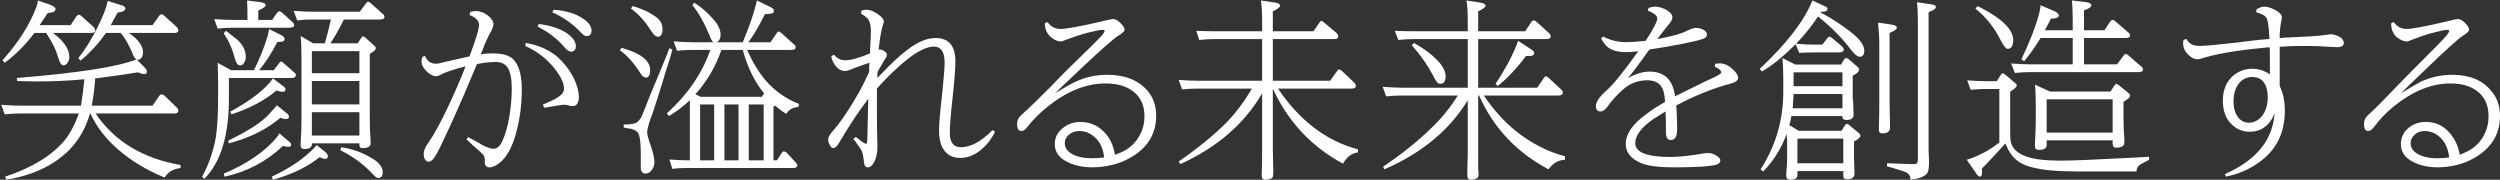 <svg width="626" height="45" viewBox="0 0 626 45" fill="none" xmlns="http://www.w3.org/2000/svg">
<rect x="0" y="0" width="626" height="45" fill="#333333" stroke="none"/>
<path d="M22.752 8.248H13.258C15.991 10.271 17.358 12.295 17.358 14.319C17.358 14.897 17.178 15.403 16.818 15.837C16.53 16.198 16.207 16.379 15.847 16.379C15.703 16.379 15.559 16.306 15.415 16.162C15.128 15.945 14.84 15.331 14.552 14.319C13.977 12.367 12.97 10.344 11.531 8.248H8.618C6.389 11.211 3.907 13.704 1.174 15.728L0.634 15.078C4.518 10.741 7.288 6.441 8.942 2.176C9.23 1.526 9.41 0.839 9.481 0.117L12.61 1.201C13.473 1.562 13.905 1.923 13.905 2.285C13.905 2.863 13.258 3.188 11.963 3.261C11.172 4.417 10.488 5.429 9.913 6.296H17.681L19.192 4.019C19.408 3.803 19.587 3.694 19.731 3.694C19.947 3.694 20.163 3.803 20.379 4.019L23.4 6.73C23.687 7.019 23.831 7.308 23.831 7.597C23.831 8.031 23.471 8.248 22.752 8.248ZM43.684 8.248H32.247C34.62 9.838 35.807 11.464 35.807 13.126C35.807 13.777 35.627 14.283 35.268 14.644C35.052 14.861 34.8 14.969 34.513 14.969C34.441 14.969 34.369 14.969 34.297 14.969L36.239 16.921C36.599 17.282 36.778 17.607 36.778 17.896C36.778 18.33 36.562 18.547 36.131 18.547C35.771 18.547 35.232 18.402 34.513 18.113C31.42 18.619 28.435 19.053 25.558 19.414L23.831 19.631C23.687 22.016 23.4 24.293 22.968 26.461H38.181L39.907 23.968C40.051 23.751 40.231 23.642 40.447 23.642C40.59 23.642 40.806 23.715 41.094 23.859L44.223 26.895C44.511 27.112 44.654 27.365 44.654 27.654C44.654 28.16 44.331 28.413 43.684 28.413H23.939C28.614 35.351 35.699 39.652 45.194 41.314V42.073C44.187 42.217 43.396 42.47 42.82 42.832C42.317 43.121 41.777 43.663 41.202 44.458C36.67 42.579 32.786 40.23 29.549 37.411C26.457 34.737 24.155 31.737 22.644 28.413H22.537C21.457 32.171 19.623 35.315 17.034 37.845C13.222 41.531 8.079 43.916 1.605 45L1.282 44.241C8.043 42.001 13.042 38.929 16.279 35.026C17.717 33.147 18.868 30.942 19.731 28.413H4.95C3.799 28.413 2.54 28.485 1.174 28.63L0.311 26.244C2.253 26.389 3.907 26.461 5.274 26.461H20.271C20.558 24.799 20.846 22.594 21.134 19.848C17.322 20.209 13.438 20.39 9.481 20.39C8.043 20.39 6.317 20.354 4.303 20.282L4.195 19.523C19.515 18.294 29.514 16.74 34.189 14.861C33.901 14.716 33.649 14.427 33.434 13.994C32.427 11.464 31.348 9.549 30.197 8.248H26.529C24.658 10.922 22.537 13.235 20.163 15.186L19.623 14.536C21.206 12.584 22.752 10.127 24.263 7.163C25.773 4.2 26.672 1.887 26.96 0.225L30.413 1.309C31.06 1.454 31.384 1.743 31.384 2.176C31.384 2.682 30.736 3.008 29.442 3.152C28.866 4.236 28.291 5.284 27.715 6.296H38.181L39.907 3.911C40.051 3.694 40.231 3.586 40.447 3.586C40.663 3.586 40.878 3.694 41.094 3.911L44.223 6.73C44.511 7.019 44.654 7.308 44.654 7.597C44.654 8.031 44.331 8.248 43.684 8.248Z" fill="white"/>
<path d="M82.744 10.85H89.56L90.426 9.549C90.57 9.259 90.714 9.115 90.859 9.115C91.003 9.115 91.219 9.223 91.508 9.44L93.671 11.392C93.96 11.608 94.104 11.825 94.104 12.042C94.104 12.476 93.599 12.946 92.59 13.451V29.28C92.59 31.665 92.662 33.725 92.806 35.46C92.806 35.676 92.806 35.821 92.806 35.893C92.806 36.688 92.121 37.086 90.75 37.086C90.245 37.086 89.993 36.833 89.993 36.327V35.893H78.092V36.11C78.092 36.905 77.479 37.303 76.252 37.303C75.603 37.303 75.279 37.014 75.279 36.435C75.279 36.363 75.279 36.182 75.279 35.893C75.423 33.942 75.495 31.81 75.495 29.497V14.861C75.495 12.259 75.423 10.307 75.279 9.007L78.416 10.85H81.338C81.915 8.898 82.419 6.911 82.852 4.887H78.092C76.793 4.887 75.567 4.959 74.413 5.104L73.548 2.719C75.423 2.863 77.046 2.935 78.416 2.935H90.101L91.616 0.875C91.832 0.586 92.013 0.442 92.157 0.442C92.373 0.442 92.59 0.55 92.806 0.767L95.835 3.477C96.124 3.694 96.268 3.947 96.268 4.236C96.268 4.67 95.871 4.887 95.078 4.887H86.098C85.088 6.983 83.97 8.97 82.744 10.85ZM89.993 18.33V12.801H78.092V18.33H89.993ZM89.993 20.282H78.092V26.136H89.993V20.282ZM89.993 28.087H78.092V33.942H89.993V28.087ZM73.007 19.523H57.319V24.727C57.319 33.978 55.263 40.663 51.152 44.783L50.611 44.241C52.27 41.206 53.424 37.881 54.073 34.267C54.434 31.593 54.614 28.268 54.614 24.293V21.257C54.614 19.739 54.578 17.896 54.506 15.728L57.86 17.571H63.594C65.037 14.68 66.191 11.789 67.056 8.898C67.2 8.248 67.309 7.706 67.381 7.272L70.41 8.79C70.987 9.079 71.276 9.404 71.276 9.765C71.276 10.055 71.095 10.271 70.735 10.416C70.518 10.416 70.085 10.452 69.436 10.524C67.994 13.343 66.479 15.692 64.892 17.571H68.571L69.869 15.837C70.085 15.547 70.266 15.403 70.41 15.403C70.554 15.403 70.771 15.547 71.059 15.837L73.656 18.113C73.944 18.33 74.089 18.547 74.089 18.764C74.089 19.27 73.728 19.523 73.007 19.523ZM64.676 2.61V4.995H68.138L69.328 3.261C69.544 2.971 69.761 2.827 69.977 2.827C70.122 2.827 70.338 2.935 70.626 3.152L73.223 5.537C73.512 5.754 73.656 6.007 73.656 6.296C73.656 6.73 73.259 6.947 72.466 6.947H58.184C56.742 6.947 55.516 7.019 54.506 7.163L53.64 4.778C55.588 4.923 57.211 4.995 58.509 4.995H61.971V4.67C61.971 2.646 61.935 1.128 61.863 0.117L65.325 0.55C66.118 0.695 66.515 0.948 66.515 1.309C66.515 1.671 65.902 2.104 64.676 2.61ZM56.02 8.356L56.561 7.706C57.715 8.573 58.689 9.332 59.483 9.982C60.853 11.283 61.538 12.693 61.538 14.21C61.538 14.861 61.394 15.367 61.105 15.728C60.889 16.162 60.565 16.379 60.132 16.379C59.627 16.379 59.23 15.945 58.942 15.078C58.437 13.271 58.004 12.006 57.643 11.283C57.283 10.416 56.742 9.44 56.02 8.356ZM68.354 19.631L70.626 21.366C71.204 21.727 71.492 22.052 71.492 22.341C71.492 22.775 71.24 22.992 70.735 22.992C70.374 22.992 69.869 22.884 69.22 22.667C66.335 25.124 62.584 27.112 57.968 28.63L57.643 27.979C62.909 25.088 66.479 22.305 68.354 19.631ZM69.977 33.4L72.249 35.351C72.682 35.64 72.898 35.929 72.898 36.218C72.898 36.58 72.682 36.761 72.249 36.761C71.889 36.761 71.42 36.688 70.843 36.544C66.731 40.447 61.863 43.012 56.237 44.241L56.02 43.482C61.863 41.025 66.299 37.989 69.328 34.375C69.4 34.231 69.617 33.906 69.977 33.4ZM79.282 36.327L81.338 37.953C81.842 38.387 82.095 38.748 82.095 39.037C82.095 39.543 81.879 39.796 81.446 39.796C81.229 39.796 80.76 39.652 80.039 39.362C76.938 41.82 73.043 43.699 68.354 45L68.03 44.241C72.43 42.217 75.964 39.832 78.633 37.086C78.849 36.869 79.066 36.616 79.282 36.327ZM85.233 37.628L85.449 36.869C87.973 37.23 90.317 38.025 92.481 39.254C94.717 40.41 95.835 41.711 95.835 43.157C95.835 44.096 95.439 44.566 94.645 44.566C94.357 44.566 93.888 44.205 93.239 43.482C91.003 41.097 88.334 39.146 85.233 37.628ZM69.328 26.353L71.6 28.196C72.105 28.557 72.358 28.882 72.358 29.172C72.358 29.605 72.105 29.822 71.6 29.822C71.312 29.822 70.843 29.714 70.194 29.497C66.804 32.388 62.512 34.52 57.319 35.893L57.102 35.243C62.512 32.641 66.082 30.256 67.814 28.087C68.751 27.076 69.256 26.497 69.328 26.353Z" fill="white"/>
<path d="M119.414 16.062L118.105 19.198C115.631 25.109 113.194 30.587 110.793 35.633C109.774 37.796 109.047 39.129 108.61 39.634C108.174 40.211 107.737 40.499 107.301 40.499C107.01 40.499 106.719 40.319 106.428 39.958C106.209 39.598 106.1 39.129 106.1 38.553C106.1 37.76 106.464 36.859 107.191 35.849C108.719 33.687 110.502 30.407 112.539 26.01C114.431 21.901 115.777 18.765 116.577 16.603C113.812 17.324 111.921 17.936 110.902 18.441C110.102 18.873 109.52 19.09 109.156 19.09C108.501 19.09 107.773 18.729 106.973 18.008C106.027 17.143 105.554 16.242 105.554 15.305C105.554 15.017 105.627 14.656 105.773 14.224L106.428 14.008C106.937 15.305 107.846 15.954 109.156 15.954C109.665 15.954 110.393 15.81 111.338 15.521C112.357 15.305 114.431 14.837 117.559 14.116C119.16 9.863 119.96 7.232 119.96 6.223C119.96 5.213 119.16 4.384 117.559 3.736L117.777 2.979C118.359 2.835 118.832 2.762 119.196 2.762C120.215 2.762 121.233 3.159 122.252 3.952C123.125 4.673 123.561 5.358 123.561 6.006C123.561 6.367 123.416 6.871 123.125 7.52C122.543 8.529 121.961 9.719 121.379 11.088C121.16 11.737 120.833 12.566 120.397 13.575C121.488 13.431 122.506 13.359 123.452 13.359C125.417 13.359 126.945 13.719 128.036 14.44C129.782 15.738 130.655 18.405 130.655 22.442C130.655 26.334 130.146 30.083 129.127 33.687C128.181 36.931 126.908 39.237 125.308 40.607C124.289 41.472 123.38 41.905 122.579 41.905C121.779 41.905 121.379 41.436 121.379 40.499C121.451 39.922 121.379 39.418 121.16 38.985C120.869 38.553 120.033 37.76 118.65 36.606C117.85 35.886 117.232 35.309 116.795 34.876L117.232 34.336C118.614 35.056 119.778 35.705 120.724 36.282C121.961 36.931 122.907 37.255 123.561 37.255C124.434 37.255 125.162 36.642 125.744 35.417C126.544 33.759 127.163 31.56 127.599 28.821C127.963 26.514 128.145 24.28 128.145 22.117C128.145 19.811 127.818 18.117 127.163 17.035C126.581 16.026 125.562 15.521 124.107 15.521C122.652 15.521 121.088 15.702 119.414 16.062ZM131.528 11.521L131.637 10.764C134.475 11.196 136.985 12.242 139.167 13.9C141.132 15.558 142.66 17.504 143.751 19.738C144.551 21.468 144.951 22.982 144.951 24.28C144.951 25.001 144.806 25.577 144.515 26.01C144.224 26.37 143.933 26.55 143.642 26.55C143.424 26.55 143.205 26.55 142.987 26.55C142.187 26.334 141.641 26.226 141.35 26.226C141.059 26.226 140.659 26.262 140.15 26.334C140.15 26.334 138.876 26.55 136.33 26.983L135.893 26.226C137.858 25.361 139.058 24.784 139.495 24.496C140.659 23.775 141.241 23.018 141.241 22.225C141.241 21 140.586 19.486 139.277 17.684C137.239 14.945 134.657 12.89 131.528 11.521ZM138.294 3.087L138.622 2.438C142.114 2.654 144.879 3.628 146.916 5.358C147.716 6.078 148.116 6.835 148.116 7.628C148.116 8.565 147.716 9.034 146.916 9.034C146.479 9.034 145.97 8.709 145.388 8.061C143.424 5.97 141.059 4.312 138.294 3.087ZM134.584 6.655L134.911 6.006C137.821 6.367 140.15 7.124 141.896 8.277C143.424 9.358 144.188 10.44 144.188 11.521C144.188 12.458 143.787 12.927 142.987 12.927C142.551 12.927 142.041 12.602 141.459 11.953C139.64 9.791 137.349 8.025 134.584 6.655Z" fill="white"/>
<path d="M198.065 12.498H187.058C188.482 15.629 190.05 18.191 191.76 20.183C193.968 22.745 196.747 24.702 200.095 26.054L199.881 26.801C198.528 26.872 197.53 27.442 196.889 28.509C196.034 28.011 195.108 27.335 194.111 26.481C193.968 26.552 193.826 26.623 193.683 26.694V40.143H194.538L195.714 38.329C195.927 38.044 196.105 37.902 196.248 37.902C196.462 37.902 196.711 38.009 196.996 38.222L199.24 40.677C199.525 40.962 199.668 41.211 199.668 41.424C199.668 41.851 199.276 42.065 198.492 42.065H171.883C170.529 42.065 169.354 42.136 168.356 42.278L167.608 39.93C169.247 40.072 170.778 40.143 172.203 40.143H172.738V28.402V27.869C172.738 26.445 172.738 25.52 172.738 25.093C171.099 26.659 169.354 27.975 167.501 29.043L166.967 28.402C172.168 23.706 175.801 18.404 177.867 12.498H173.058C172.132 12.498 170.956 12.569 169.532 12.712L168.677 10.363C170.672 10.506 172.239 10.577 173.379 10.577H178.615C178.33 10.363 178.045 9.865 177.76 9.083C176.407 5.809 174.946 3.212 173.379 1.291L173.806 0.65C175.516 1.718 177.119 3.105 178.615 4.813C179.826 6.165 180.432 7.446 180.432 8.656C180.432 9.652 180.111 10.292 179.47 10.577H185.989C187.699 6.45 188.839 3.141 189.409 0.65L189.515 0.117L192.828 1.718C193.469 2.002 193.79 2.322 193.79 2.678C193.79 3.176 193.469 3.425 192.828 3.425C192.686 3.497 192.258 3.532 191.546 3.532C189.979 6.663 188.589 9.011 187.378 10.577H192.935L194.538 8.229C194.609 8.015 194.752 7.908 194.966 7.908C195.179 7.908 195.393 8.015 195.607 8.229L198.813 11.111C199.098 11.324 199.24 11.573 199.24 11.858C199.24 12.285 198.848 12.498 198.065 12.498ZM175.409 24.239H190.798L191.332 23.386C188.981 20.539 187.2 16.91 185.989 12.498H180.646C179.15 16.768 176.977 20.468 174.127 23.599L175.409 24.239ZM191.225 40.143V26.161H187.485V40.143H191.225ZM184.92 40.143V26.161H181.394V40.143H184.92ZM178.829 40.143V26.161H175.302V40.143H178.829ZM157.99 2.145L158.418 1.504C160.84 2.216 162.799 3.141 164.295 4.279C165.364 5.062 165.898 6.058 165.898 7.268C165.898 8.549 165.506 9.189 164.723 9.189C164.366 9.189 164.01 8.976 163.654 8.549C163.583 8.478 163.298 8.086 162.799 7.375C161.517 5.311 159.914 3.568 157.99 2.145ZM155.212 12.605L155.639 11.964C160.412 13.316 162.799 15.167 162.799 17.515C162.799 18.796 162.443 19.436 161.73 19.436C161.303 19.436 160.876 19.116 160.448 18.476C158.738 15.771 156.993 13.815 155.212 12.605ZM156.173 31.925V31.177C156.458 31.177 156.708 31.177 156.922 31.177C158.204 31.106 159.059 30.928 159.486 30.644C159.771 30.43 160.092 30.074 160.448 29.576C160.733 29.078 161.517 27.157 162.799 23.812C163.227 22.745 164.046 20.788 165.257 17.942C166.041 16.092 166.824 14.135 167.608 12.071L168.356 12.392C168.071 13.672 167.501 15.558 166.646 18.049C166.219 19.543 165.542 21.749 164.616 24.666C163.761 27.37 163.084 29.363 162.585 30.644C162.229 31.782 162.051 32.636 162.051 33.205C162.051 33.632 162.265 34.486 162.692 35.767C163.476 37.902 163.868 39.503 163.868 40.57C163.868 41.282 163.69 41.887 163.333 42.385C162.906 43.096 162.336 43.452 161.624 43.452C160.84 43.452 160.448 42.919 160.448 41.851C160.448 41.638 160.448 41.14 160.448 40.357C160.448 39.788 160.448 39.218 160.448 38.649C160.448 36.301 160.306 34.7 160.021 33.846C159.807 33.063 159.13 32.529 157.99 32.245C157.705 32.245 157.1 32.138 156.173 31.925Z" fill="white"/>
<path d="M217.747 15.737L217.315 15.844C215.444 16.487 214.148 16.952 213.428 17.238C212.636 17.596 212.024 17.774 211.593 17.774C210.369 17.774 209.361 16.988 208.569 15.415C208.425 15.2 208.281 14.771 208.137 14.128L208.785 13.699C209.649 14.628 210.585 15.093 211.593 15.093C213.032 15.093 215.12 14.521 217.855 13.377C217.855 12.591 217.891 11.697 217.963 10.696C218.035 9.481 218.071 8.515 218.071 7.8C218.071 6.299 217.783 5.226 217.207 4.583C216.848 4.226 216.308 3.832 215.588 3.403L215.696 2.653C216.128 2.51 216.524 2.438 216.884 2.438C217.963 2.438 219.115 2.939 220.339 3.94C220.987 4.44 221.311 4.941 221.311 5.441C221.311 5.584 221.239 5.834 221.095 6.192C220.663 7.55 220.303 9.624 220.015 12.412C220.231 12.412 220.375 12.412 220.447 12.412C220.807 12.412 221.239 12.627 221.743 13.055C221.959 13.198 222.067 13.449 222.067 13.806C222.067 14.092 221.851 14.521 221.419 15.093C221.059 15.665 220.519 16.595 219.799 17.881C219.727 18.096 219.691 18.418 219.691 18.847C219.691 19.133 219.691 19.347 219.691 19.49C219.979 19.204 220.303 18.883 220.663 18.525C223.254 15.808 225.414 13.806 227.142 12.519C229.733 10.517 232.109 9.516 234.268 9.516C237.58 9.516 239.235 11.482 239.235 15.415C239.235 17.131 238.983 20.312 238.479 24.96C238.047 28.749 237.832 31.538 237.832 33.325C237.832 35.684 238.767 36.864 240.639 36.864C243.087 36.864 245.714 35.434 248.522 32.574L249.169 33.003C248.378 34.576 247.406 35.899 246.254 36.971C244.454 38.687 242.511 39.545 240.423 39.545C238.407 39.545 236.932 38.687 235.996 36.971C235.42 35.899 235.132 34.433 235.132 32.574C235.132 31.073 235.384 28.141 235.888 23.78C236.32 19.633 236.536 16.952 236.536 15.737C236.536 13.02 235.636 11.661 233.836 11.661C231.605 11.661 228.545 13.449 224.658 17.023C222.858 18.668 221.167 20.384 219.583 22.171V25.067C219.583 26.854 219.583 28.106 219.583 28.821C219.583 31.037 219.619 33.468 219.691 36.113C219.691 36.542 219.691 36.9 219.691 37.186C219.691 38.33 219.439 39.438 218.935 40.51C218.431 41.44 217.891 41.905 217.315 41.905C216.956 41.905 216.704 41.762 216.56 41.476C216.416 41.19 216.308 40.618 216.236 39.76C216.164 39.045 216.02 38.401 215.804 37.829C215.66 37.543 215.084 36.685 214.076 35.255L213.644 34.826L214.292 34.29C214.436 34.362 214.94 34.755 215.804 35.47C216.38 35.827 216.704 36.006 216.776 36.006C216.92 36.006 217.028 35.934 217.099 35.792C217.171 35.506 217.243 33.218 217.315 28.928C217.315 28.785 217.351 27.391 217.423 24.745C215.192 27.605 212.744 31.287 210.081 35.792C209.577 36.65 209.109 37.078 208.677 37.078C208.317 37.078 208.029 36.828 207.813 36.328C207.525 35.899 207.381 35.434 207.381 34.934C207.381 34.362 207.741 33.682 208.461 32.896C210.549 30.537 212.816 27.176 215.264 22.815C215.912 21.671 216.704 20.062 217.639 17.989C217.639 17.488 217.639 17.059 217.639 16.702C217.639 16.273 217.675 15.951 217.747 15.737Z" fill="white"/>
<path d="M273.666 41.905C271.207 41.905 269.11 41.471 267.374 40.605C265.205 39.594 264.12 38.078 264.12 36.057C264.12 34.396 264.843 33.025 266.289 31.942C267.519 31.003 268.929 30.534 270.52 30.534C273.486 30.534 275.872 31.869 277.68 34.541C278.403 35.696 278.91 37.104 279.199 38.764C279.922 38.475 280.537 38.223 281.043 38.006C282.996 37.068 284.479 35.623 285.491 33.674C286.214 32.303 286.576 30.786 286.576 29.126C286.576 26.527 285.708 24.505 283.972 23.061C282.237 21.617 279.85 20.895 276.812 20.895C271.967 20.895 267.121 22.845 262.276 26.743C260.395 28.259 258.768 29.884 257.394 31.617C256.815 32.411 256.273 32.808 255.766 32.808C255.043 32.808 254.682 32.23 254.682 31.075C254.682 30.425 254.862 29.848 255.224 29.343C255.369 29.126 256.056 28.476 257.285 27.393C257.864 26.888 259.889 24.902 263.36 21.437C264.518 20.21 265.855 18.838 267.374 17.322C272.22 12.629 275.077 9.813 275.944 8.875C276.378 8.297 276.595 7.936 276.595 7.792C276.595 7.575 276.415 7.467 276.053 7.467C275.474 7.467 274.209 7.72 272.256 8.225C270.593 8.658 268.821 9.236 266.94 9.958C266.289 10.247 265.855 10.391 265.639 10.391C264.843 10.391 263.975 9.994 263.035 9.2C262.095 8.333 261.625 7.214 261.625 5.843L262.276 5.518C263.143 6.673 264.228 7.25 265.53 7.25C266.904 7.25 270.123 6.673 275.185 5.518C277.282 5.012 278.44 4.76 278.657 4.76C279.38 4.76 280.175 5.265 281.043 6.276C281.405 6.709 281.586 7.106 281.586 7.467C281.586 7.828 281.043 8.333 279.958 8.983C278.729 9.777 275.655 12.485 270.737 17.105C267.555 20.137 265.349 22.231 264.12 23.386C266.362 22.015 268.097 21.04 269.327 20.462C271.786 19.307 274.426 18.73 277.246 18.73C281.73 18.73 285.129 20.101 287.444 22.845C288.818 24.505 289.505 26.563 289.505 29.018C289.505 33.638 287.263 37.176 282.779 39.63C280.175 41.074 277.138 41.832 273.666 41.905ZM276.487 39.414C276.27 37.465 275.619 35.912 274.534 34.757C273.305 33.458 271.894 32.808 270.303 32.808C269.218 32.808 268.314 33.133 267.591 33.782C266.94 34.36 266.615 35.046 266.615 35.84C266.615 37.212 267.519 38.259 269.327 38.981C270.484 39.414 271.858 39.63 273.449 39.63C274.607 39.63 275.619 39.558 276.487 39.414Z" fill="white"/>
<path d="M338.532 22.178H320C325.428 30.22 332.105 35.292 340.032 37.393V38.153C338.461 38.371 337.211 39.313 336.283 40.979C328.356 36.704 322.5 30.437 318.715 22.178V37.175C318.715 37.538 318.751 39.276 318.822 42.392V43.37C318.822 44.022 318.715 44.42 318.501 44.565C318.144 44.855 317.608 45 316.894 45C316.251 45 315.93 44.674 315.93 44.022C315.93 43.95 315.93 43.841 315.93 43.696C316.001 41.957 316.037 39.783 316.037 37.175V23.373C311.609 30.981 304.789 36.886 295.577 41.088L295.148 40.436C299.862 37.175 303.825 33.951 307.039 30.763C309.538 28.155 311.681 25.293 313.466 22.178H299.755C298.612 22.178 297.362 22.25 296.005 22.395L295.148 20.004C297.005 20.149 298.648 20.222 300.076 20.222H316.037V9.789H304.147C302.861 9.789 301.576 9.861 300.29 10.006L299.54 7.724C301.54 7.796 303.147 7.833 304.361 7.833H316.037V5.768C316.037 3.015 315.93 1.131 315.716 0.117L319.358 0.66C320.143 0.805 320.536 1.058 320.536 1.421C320.536 1.783 319.929 2.254 318.715 2.833V7.833H328.891L330.391 5.659C330.534 5.369 330.712 5.224 330.927 5.224C331.069 5.224 331.284 5.369 331.569 5.659L334.676 8.267C334.961 8.557 335.104 8.847 335.104 9.137C335.104 9.571 334.783 9.789 334.14 9.789H318.715V20.222H333.069L334.783 17.831C334.926 17.541 335.104 17.396 335.319 17.396C335.461 17.396 335.676 17.505 335.961 17.722L339.068 20.657C339.353 20.874 339.496 21.164 339.496 21.526C339.496 21.961 339.175 22.178 338.532 22.178Z" fill="white"/>
<path d="M370.356 23.917H370.138V37.175C370.138 37.538 370.138 39.276 370.138 42.392L370.247 43.587C370.247 44.167 370.066 44.529 369.704 44.674C369.341 44.891 368.87 45 368.29 45C367.711 45 367.421 44.674 367.421 44.022C367.421 44.022 367.421 43.877 367.421 43.587C367.421 43.442 367.421 43.189 367.421 42.827C367.421 41.957 367.457 40.472 367.529 38.371C367.529 37.864 367.529 37.465 367.529 37.175V25.112C362.964 32.575 356.006 38.334 346.657 42.392L346.331 41.74C351.042 38.552 355.028 35.364 358.289 32.176C360.898 29.713 363.145 26.96 365.029 23.917H350.897C349.665 23.917 348.397 23.989 347.092 24.134L346.223 21.743C348.324 21.888 349.991 21.961 351.223 21.961H367.529V9.789H353.941C352.781 9.789 351.513 9.861 350.136 10.006L349.266 7.724C351.296 7.796 352.926 7.833 354.158 7.833H367.529V5.768C367.529 3.015 367.421 1.131 367.203 0.117L370.682 0.66C371.552 0.805 371.986 1.058 371.986 1.421C371.986 1.783 371.37 2.254 370.138 2.833V7.833H381.879L383.509 5.442C383.654 5.224 383.836 5.116 384.053 5.116C384.27 5.116 384.488 5.224 384.705 5.442L387.858 8.267C388.148 8.557 388.293 8.847 388.293 9.137C388.293 9.571 387.93 9.789 387.206 9.789H370.138V21.961H384.923L386.553 19.57C386.698 19.28 386.879 19.135 387.097 19.135C387.314 19.135 387.532 19.244 387.749 19.461L390.902 22.395C391.191 22.685 391.336 22.939 391.336 23.156C391.336 23.663 390.974 23.917 390.249 23.917H371.552C373.943 27.467 376.661 30.474 379.705 32.937C383.618 35.98 387.677 38.045 391.88 39.132V40.001C390.213 40.073 388.836 40.87 387.749 42.392C379.777 38.19 373.979 32.031 370.356 23.917ZM353.506 11.31L354.05 10.767C356.949 12.361 359.195 14.136 360.789 16.092C361.587 17.179 361.985 18.157 361.985 19.026C361.985 20.33 361.55 20.983 360.681 20.983C360.391 20.983 360.174 20.91 360.029 20.765C359.739 20.548 359.304 19.86 358.724 18.7C357.42 16.237 355.68 13.774 353.506 11.31ZM380.14 10.223L383.292 12.288C383.872 12.651 384.162 12.977 384.162 13.266C384.162 13.774 383.763 14.027 382.966 14.027C382.821 14.027 382.531 14.027 382.096 14.027C379.777 17.143 377.422 19.642 375.03 21.526L374.487 20.983C377.096 17.07 378.98 13.484 380.14 10.223Z" fill="white"/>
<path d="M414.982 9.799C418.733 9.076 421.186 8.389 422.34 7.738C423.422 7.232 424.179 6.979 424.612 6.979C425.333 6.979 426.019 7.16 426.668 7.521C427.173 7.883 427.425 8.244 427.425 8.606C427.425 9.185 427.028 9.582 426.235 9.799C423.927 10.522 419.527 11.39 413.035 12.402C412.89 12.619 412.746 12.8 412.602 12.945C412.025 13.812 410.835 15.439 409.031 17.826L407.625 19.561C409.572 18.476 411.376 17.934 413.035 17.934C416.786 17.934 418.913 19.995 419.418 24.116C420.284 23.683 422.628 22.526 426.451 20.646L429.481 19.236C430.491 18.729 430.996 18.368 430.996 18.151C430.996 17.645 430.455 17.175 429.373 16.741L429.481 15.982C429.986 15.909 430.383 15.873 430.671 15.873C431.753 15.873 432.799 16.343 433.809 17.283C434.747 18.079 435.215 18.838 435.215 19.561C435.215 20.139 434.566 20.609 433.268 20.971C429.084 22.056 424.576 23.863 419.743 26.394C419.887 28.564 419.959 30.552 419.959 32.36C419.959 34.167 419.418 35.071 418.336 35.071C417.543 35.071 417.146 34.421 417.146 33.119V31.058C417.146 30.263 417.11 29.214 417.038 27.913C415.956 28.564 414.91 29.214 413.9 29.865C410.943 31.962 409.464 33.951 409.464 35.831C409.464 38.145 412.386 39.301 418.228 39.301C420.464 39.301 423.205 39.012 426.451 38.434C426.956 38.361 427.389 38.325 427.75 38.325C428.615 38.325 429.445 38.651 430.238 39.301C430.599 39.591 430.779 39.88 430.779 40.169C430.779 40.675 430.419 41.037 429.697 41.254C428.182 41.688 424.612 41.905 418.986 41.905C415.307 41.905 412.602 41.543 410.871 40.82C408.346 39.735 407.084 38.145 407.084 36.047C407.084 33.517 408.851 30.986 412.386 28.455C413.395 27.66 414.91 26.683 416.93 25.526C416.858 24.297 416.713 23.357 416.497 22.706C415.92 20.971 414.586 20.103 412.494 20.103C410.186 20.103 408.166 20.863 406.435 22.381C405.064 23.538 403.694 25.056 402.323 26.936C401.818 27.587 401.313 27.913 400.808 27.913C400.015 27.913 399.618 27.479 399.618 26.611C399.618 25.526 400.484 24.225 402.215 22.706C403.946 21.188 406.615 17.898 410.222 12.836C409.067 12.981 408.022 13.053 407.084 13.053C405.208 13.053 403.73 12.655 402.648 11.86C401.999 11.354 401.421 10.595 400.917 9.582L401.458 9.148C403.189 10.088 405.136 10.558 407.3 10.558C408.31 10.558 409.897 10.45 412.061 10.233C414.009 7.268 414.982 5.388 414.982 4.593C414.982 3.942 414.189 3.291 412.602 2.64L412.818 1.99C413.395 1.773 413.9 1.664 414.333 1.664C415.343 1.664 416.353 1.954 417.363 2.532C418.3 3.111 418.769 3.725 418.769 4.376C418.769 4.882 418.373 5.569 417.579 6.437C417.291 6.798 416.858 7.341 416.281 8.064C415.848 8.642 415.415 9.221 414.982 9.799Z" fill="white"/>
<path d="M449.755 10.958C451.472 11.102 453.046 11.175 454.477 11.175H456.301L457.589 9.549C457.732 9.332 457.911 9.223 458.126 9.223C458.269 9.223 458.448 9.296 458.662 9.44L461.238 11.608C461.524 11.898 461.668 12.15 461.668 12.367C461.668 12.873 461.274 13.126 460.487 13.126H454.155C452.939 13.126 451.722 13.162 450.506 13.235L449.647 11.066C446.428 14.246 443.602 16.523 441.169 17.896L440.632 17.246C447.358 10.958 451.758 5.248 453.833 0.117L456.623 1.418C457.267 1.634 457.589 1.887 457.589 2.176C457.589 2.682 457.232 2.935 456.516 2.935C456.373 2.935 456.194 2.935 455.979 2.935L455.872 3.152C457.375 3.875 459.271 5.031 461.56 6.621C463.707 8.139 465.102 9.332 465.746 10.199C466.461 11.066 466.819 11.898 466.819 12.693C466.819 13.704 466.425 14.21 465.638 14.21C465.138 14.21 464.422 13.632 463.492 12.476C461.274 9.512 458.519 6.73 455.228 4.128C453.654 6.513 451.83 8.79 449.755 10.958ZM461.346 29.063H448.574C448.431 29.93 448.252 30.689 448.038 31.34L450.399 32.749H461.131L461.99 31.34C462.204 31.123 462.383 31.015 462.526 31.015C462.669 31.015 462.848 31.123 463.063 31.34L465.424 33.291C465.71 33.508 465.853 33.761 465.853 34.05C465.853 34.267 465.495 34.628 464.78 35.134C464.565 35.207 464.386 35.315 464.243 35.46V39.362C464.243 39.435 464.279 40.663 464.351 43.048C464.351 43.265 464.351 43.41 464.351 43.482C464.351 44.422 463.742 44.892 462.526 44.892C461.882 44.892 461.56 44.602 461.56 44.024V42.832H450.077V43.807C450.077 44.602 449.504 45 448.36 45C447.644 45 447.286 44.675 447.286 44.024C447.286 43.88 447.286 43.663 447.286 43.374C447.429 41.856 447.501 40.7 447.501 39.904V35.676V35.243L447.394 34.159C447.394 33.87 447.394 33.653 447.394 33.508C446.034 37.194 444.067 40.338 441.491 42.94L440.847 42.398C444.639 36.544 446.535 30.075 446.535 22.992V19.956C446.535 17.788 446.464 15.981 446.32 14.536L449.54 16.162H461.024L461.775 14.861C461.989 14.644 462.168 14.536 462.311 14.536C462.455 14.536 462.633 14.608 462.848 14.752L465.209 16.812C465.424 17.029 465.531 17.246 465.531 17.463C465.531 17.824 465.173 18.222 464.458 18.655C464.243 18.8 464.064 18.908 463.921 18.981V24.51C463.921 24.727 463.957 25.016 464.029 25.377C464.1 27.184 464.136 28.304 464.136 28.738C464.136 29.605 463.528 30.039 462.311 30.039C461.668 30.039 461.346 29.786 461.346 29.28V29.063ZM448.896 27.112H461.346V23.534H449.111C449.039 24.763 448.968 25.955 448.896 27.112ZM449.111 18.113V21.583H461.346V18.113H449.111ZM450.077 34.701V40.88H461.56V34.701H450.077ZM470.253 5.646L473.795 6.188C474.582 6.332 474.976 6.585 474.976 6.947C474.976 7.308 474.367 7.742 473.151 8.248V25.594C473.151 25.955 473.187 27.907 473.258 31.448C473.258 31.665 473.258 31.846 473.258 31.99C473.258 32.93 472.614 33.4 471.327 33.4C470.754 33.4 470.468 33.111 470.468 32.532C470.468 32.388 470.468 32.171 470.468 31.882C470.54 30.22 470.575 28.123 470.575 25.594V11.175C470.575 9.44 470.468 7.597 470.253 5.646ZM480.02 0.55L483.561 1.092C484.348 1.165 484.742 1.381 484.742 1.743C484.742 2.176 484.134 2.61 482.917 3.044V34.484C482.917 35.279 482.917 36.255 482.917 37.411C482.989 38.856 483.025 39.904 483.025 40.555C483.025 41.784 482.917 42.651 482.703 43.157C482.202 44.096 480.771 44.711 478.41 45C478.41 43.988 477.873 43.301 476.8 42.94C475.727 42.579 474.296 42.145 472.507 41.639V40.88L478.839 41.097C479.412 41.097 479.769 41.061 479.912 40.989C480.127 40.772 480.234 40.41 480.234 39.904V4.887C480.234 3.297 480.163 1.851 480.02 0.55Z" fill="white"/>
<path d="M497.59 20.334H499.981L500.96 18.82C501.105 18.532 501.286 18.387 501.503 18.387C501.648 18.387 501.866 18.496 502.155 18.712L504.547 20.766C504.837 20.91 504.982 21.126 504.982 21.415C504.982 21.631 504.801 21.883 504.438 22.171C504.293 22.316 504.04 22.496 503.677 22.712C503.532 22.784 503.424 22.856 503.351 22.928V33.523C503.351 34.676 503.46 35.541 503.677 36.118C504.257 37.559 505.562 38.604 507.591 39.253C509.475 39.902 512.301 40.226 516.07 40.226C518.751 40.226 524.839 39.974 534.333 39.469L538.138 39.253V40.01C537.993 40.082 537.377 40.406 536.29 40.983C535.42 41.415 534.985 42.064 534.985 42.929H520.092C515.237 42.929 511.577 42.605 509.113 41.956C506.431 41.379 504.511 40.154 503.351 38.28C502.916 37.631 502.518 36.839 502.155 35.901C501.141 37.055 499.546 38.785 497.372 41.091L496.285 42.172C496.285 42.676 496.285 43.037 496.285 43.253C496.285 43.902 496.104 44.226 495.742 44.226C495.452 44.226 495.089 43.866 494.655 43.145L492.48 40.01C495.307 39.145 498.025 37.703 500.634 35.685V22.279H497.155C495.923 22.279 494.691 22.352 493.459 22.496L492.589 20.117C494.618 20.261 496.285 20.334 497.59 20.334ZM512.048 7.576H519.005V4.765C519.005 2.747 518.933 1.198 518.788 0.117L522.484 0.549C523.281 0.693 523.68 0.945 523.68 1.306C523.68 1.738 523.064 2.171 521.832 2.603V7.576H526.941L528.463 5.306C528.68 5.09 528.861 4.982 529.006 4.982C529.224 4.982 529.441 5.09 529.658 5.306L532.92 8.117C533.21 8.333 533.355 8.585 533.355 8.874C533.355 9.306 532.992 9.522 532.267 9.522H521.832V16.117H530.093L531.724 13.955C531.869 13.667 532.05 13.522 532.267 13.522C532.485 13.522 532.702 13.63 532.92 13.847L536.181 16.658C536.471 16.874 536.616 17.126 536.616 17.414C536.616 17.847 536.217 18.063 535.42 18.063H508.134C506.902 18.063 505.707 18.135 504.547 18.279L503.569 15.901C505.598 16.045 507.265 16.117 508.569 16.117H519.005V9.522H510.961C509.584 11.757 508.207 13.703 506.83 15.36L506.178 14.82C508.279 10.423 509.765 6.567 510.635 3.252C510.852 2.315 510.961 1.666 510.961 1.306L514.222 2.711C515.092 3.072 515.526 3.468 515.526 3.9C515.526 4.405 514.874 4.657 513.57 4.657C513.062 5.666 512.555 6.639 512.048 7.576ZM509.548 21.198L513.352 22.928H528.463L529.441 21.415C529.659 21.126 529.84 20.982 529.985 20.982C530.13 21.054 530.311 21.162 530.528 21.306L532.92 23.253C533.21 23.469 533.355 23.685 533.355 23.901C533.355 24.189 533.173 24.478 532.811 24.766C532.304 25.126 531.941 25.379 531.724 25.523V29.09C531.724 31.325 531.796 33.271 531.941 34.928C531.941 35.289 531.941 35.541 531.941 35.685C531.941 36.55 531.253 36.983 529.876 36.983C529.296 36.983 529.006 36.622 529.006 35.901V35.145H512.483V36.334C512.483 37.127 511.83 37.523 510.526 37.523C509.874 37.523 509.548 37.235 509.548 36.658C509.548 36.514 509.548 36.334 509.548 36.118C509.692 33.091 509.765 31.109 509.765 30.172V26.928C509.765 24.262 509.692 22.352 509.548 21.198ZM529.006 24.874H512.483V33.199H529.006V24.874ZM494.655 2.171L495.198 1.522C501.141 4.477 504.112 7.324 504.112 10.063C504.112 10.784 503.967 11.36 503.677 11.793C503.387 12.081 503.098 12.225 502.808 12.225C502.518 12.225 502.3 12.117 502.155 11.901C501.866 11.684 501.213 10.603 500.199 8.657C499.691 7.72 498.858 6.531 497.698 5.09C496.756 4.009 495.742 3.036 494.655 2.171Z" fill="white"/>
<path d="M570.837 9.334V9.55L571.801 9.442C573.228 9.37 575.404 9.262 578.329 9.118C579.756 9.046 581.254 8.902 582.824 8.686C583.109 8.614 583.359 8.578 583.573 8.578C584.358 8.578 585.178 8.83 586.035 9.334C586.605 9.766 586.891 10.234 586.891 10.738C586.891 11.459 586.32 11.819 585.178 11.819C584.964 11.819 584.286 11.783 583.145 11.711C581.361 11.567 579.292 11.495 576.938 11.495C574.726 11.495 572.692 11.567 570.837 11.711V13.223V14.627C570.837 18.228 570.837 20.533 570.837 21.541C571.694 23.269 572.122 25.322 572.122 27.698C572.122 33.388 569.91 37.745 565.486 40.769C563.203 42.426 560.492 43.578 557.353 44.226L557.139 43.578C564.987 40.121 569.125 35.044 569.553 28.346C569.125 29.499 568.554 30.435 567.841 31.155C566.628 32.379 565.13 32.992 563.346 32.992C561.348 32.992 559.671 32.199 558.316 30.615C557.174 29.247 556.603 27.446 556.603 25.214C556.603 22.621 557.424 20.569 559.065 19.056C560.492 17.832 562.133 17.22 563.988 17.22C565.558 17.22 567.02 17.688 568.376 18.624V17.544V16.68V13.223C568.376 13.151 568.376 12.935 568.376 12.575C568.376 12.359 568.34 12.107 568.269 11.819C561.205 12.467 555.926 13.295 552.43 14.303C551.288 14.663 550.575 14.843 550.289 14.843C549.504 14.843 548.791 14.519 548.149 13.871C547.15 13.007 546.65 11.999 546.65 10.846C546.65 10.63 546.686 10.342 546.757 9.982L547.507 9.766C547.792 10.342 548.149 10.738 548.577 10.954C549.005 11.315 549.754 11.495 550.824 11.495C552.109 11.495 554.962 11.242 559.386 10.738C563.167 10.234 566.128 9.91 568.269 9.766V9.55C568.126 6.814 567.876 5.121 567.52 4.473C567.163 3.897 566.307 3.429 564.951 3.069L565.058 2.312C565.772 1.88 566.414 1.664 566.985 1.664C567.769 1.664 568.697 1.952 569.767 2.529C570.837 3.105 571.373 3.717 571.373 4.365C571.373 4.581 571.337 4.833 571.265 5.121C570.98 6.489 570.837 7.822 570.837 9.118V9.334ZM563.988 19.272C562.846 19.272 561.848 19.669 560.991 20.461C559.85 21.613 559.279 23.269 559.279 25.43C559.279 27.086 559.671 28.419 560.456 29.427C561.17 30.291 562.062 30.723 563.132 30.723C564.416 30.723 565.522 30.147 566.449 28.995C567.377 27.77 567.841 26.222 567.841 24.35C567.841 22.477 567.377 21.073 566.449 20.137C565.807 19.561 564.987 19.272 563.988 19.272Z" fill="white"/>
<path d="M610.513 41.905C608.109 41.905 606.058 41.471 604.361 40.605C602.239 39.594 601.179 38.078 601.179 36.057C601.179 34.396 601.85 33.025 603.194 31.942C604.396 31.003 605.81 30.534 607.437 30.534C610.336 30.534 612.634 31.869 614.332 34.541C615.109 35.696 615.64 37.104 615.923 38.764C616.63 38.475 617.196 38.223 617.62 38.006C619.6 37.068 621.085 35.623 622.075 33.674C622.782 32.303 623.136 30.786 623.136 29.126C623.136 26.527 622.287 24.505 620.59 23.061C618.893 21.617 616.559 20.895 613.589 20.895C608.851 20.895 604.078 22.845 599.269 26.743C597.431 28.259 595.875 29.884 594.602 31.617C594.036 32.411 593.506 32.808 593.011 32.808C592.304 32.808 591.95 32.23 591.95 31.075C591.95 30.425 592.127 29.848 592.481 29.343C592.622 29.126 593.294 28.476 594.496 27.393C595.062 26.888 597.006 24.902 600.33 21.437C601.532 20.21 602.876 18.838 604.361 17.322C609.099 12.629 611.857 9.813 612.634 8.875C613.059 8.297 613.271 7.936 613.271 7.792C613.271 7.575 613.129 7.467 612.847 7.467C612.21 7.467 610.973 7.72 609.134 8.225C607.508 8.658 605.775 9.236 603.936 9.958C603.3 10.247 602.876 10.391 602.664 10.391C601.886 10.391 601.002 9.994 600.012 9.2C599.163 8.333 598.739 7.214 598.739 5.843L599.375 5.518C600.224 6.673 601.285 7.25 602.558 7.25C603.901 7.25 607.048 6.673 611.998 5.518C614.049 5.012 615.18 4.76 615.392 4.76C616.1 4.76 616.877 5.265 617.726 6.276C618.08 6.709 618.256 7.106 618.256 7.467C618.256 7.828 617.726 8.333 616.665 8.983C615.463 9.777 612.458 12.485 607.649 17.105C604.467 20.137 602.31 22.231 601.179 23.386C603.371 22.015 605.033 21.04 606.164 20.462C608.639 19.307 611.256 18.73 614.013 18.73C618.398 18.73 621.686 20.101 623.878 22.845C625.293 24.505 626 26.563 626 29.018C626 33.638 623.807 37.176 619.423 39.63C616.877 41.074 613.907 41.832 610.513 41.905ZM613.271 39.414C613.059 37.465 612.422 35.912 611.362 34.757C610.159 33.458 608.745 32.808 607.119 32.808C606.058 32.808 605.209 33.133 604.573 33.782C603.936 34.36 603.618 35.046 603.618 35.84C603.618 37.212 604.502 38.259 606.27 38.981C607.402 39.414 608.745 39.63 610.301 39.63C611.432 39.63 612.422 39.558 613.271 39.414Z" fill="white"/>
</svg>
